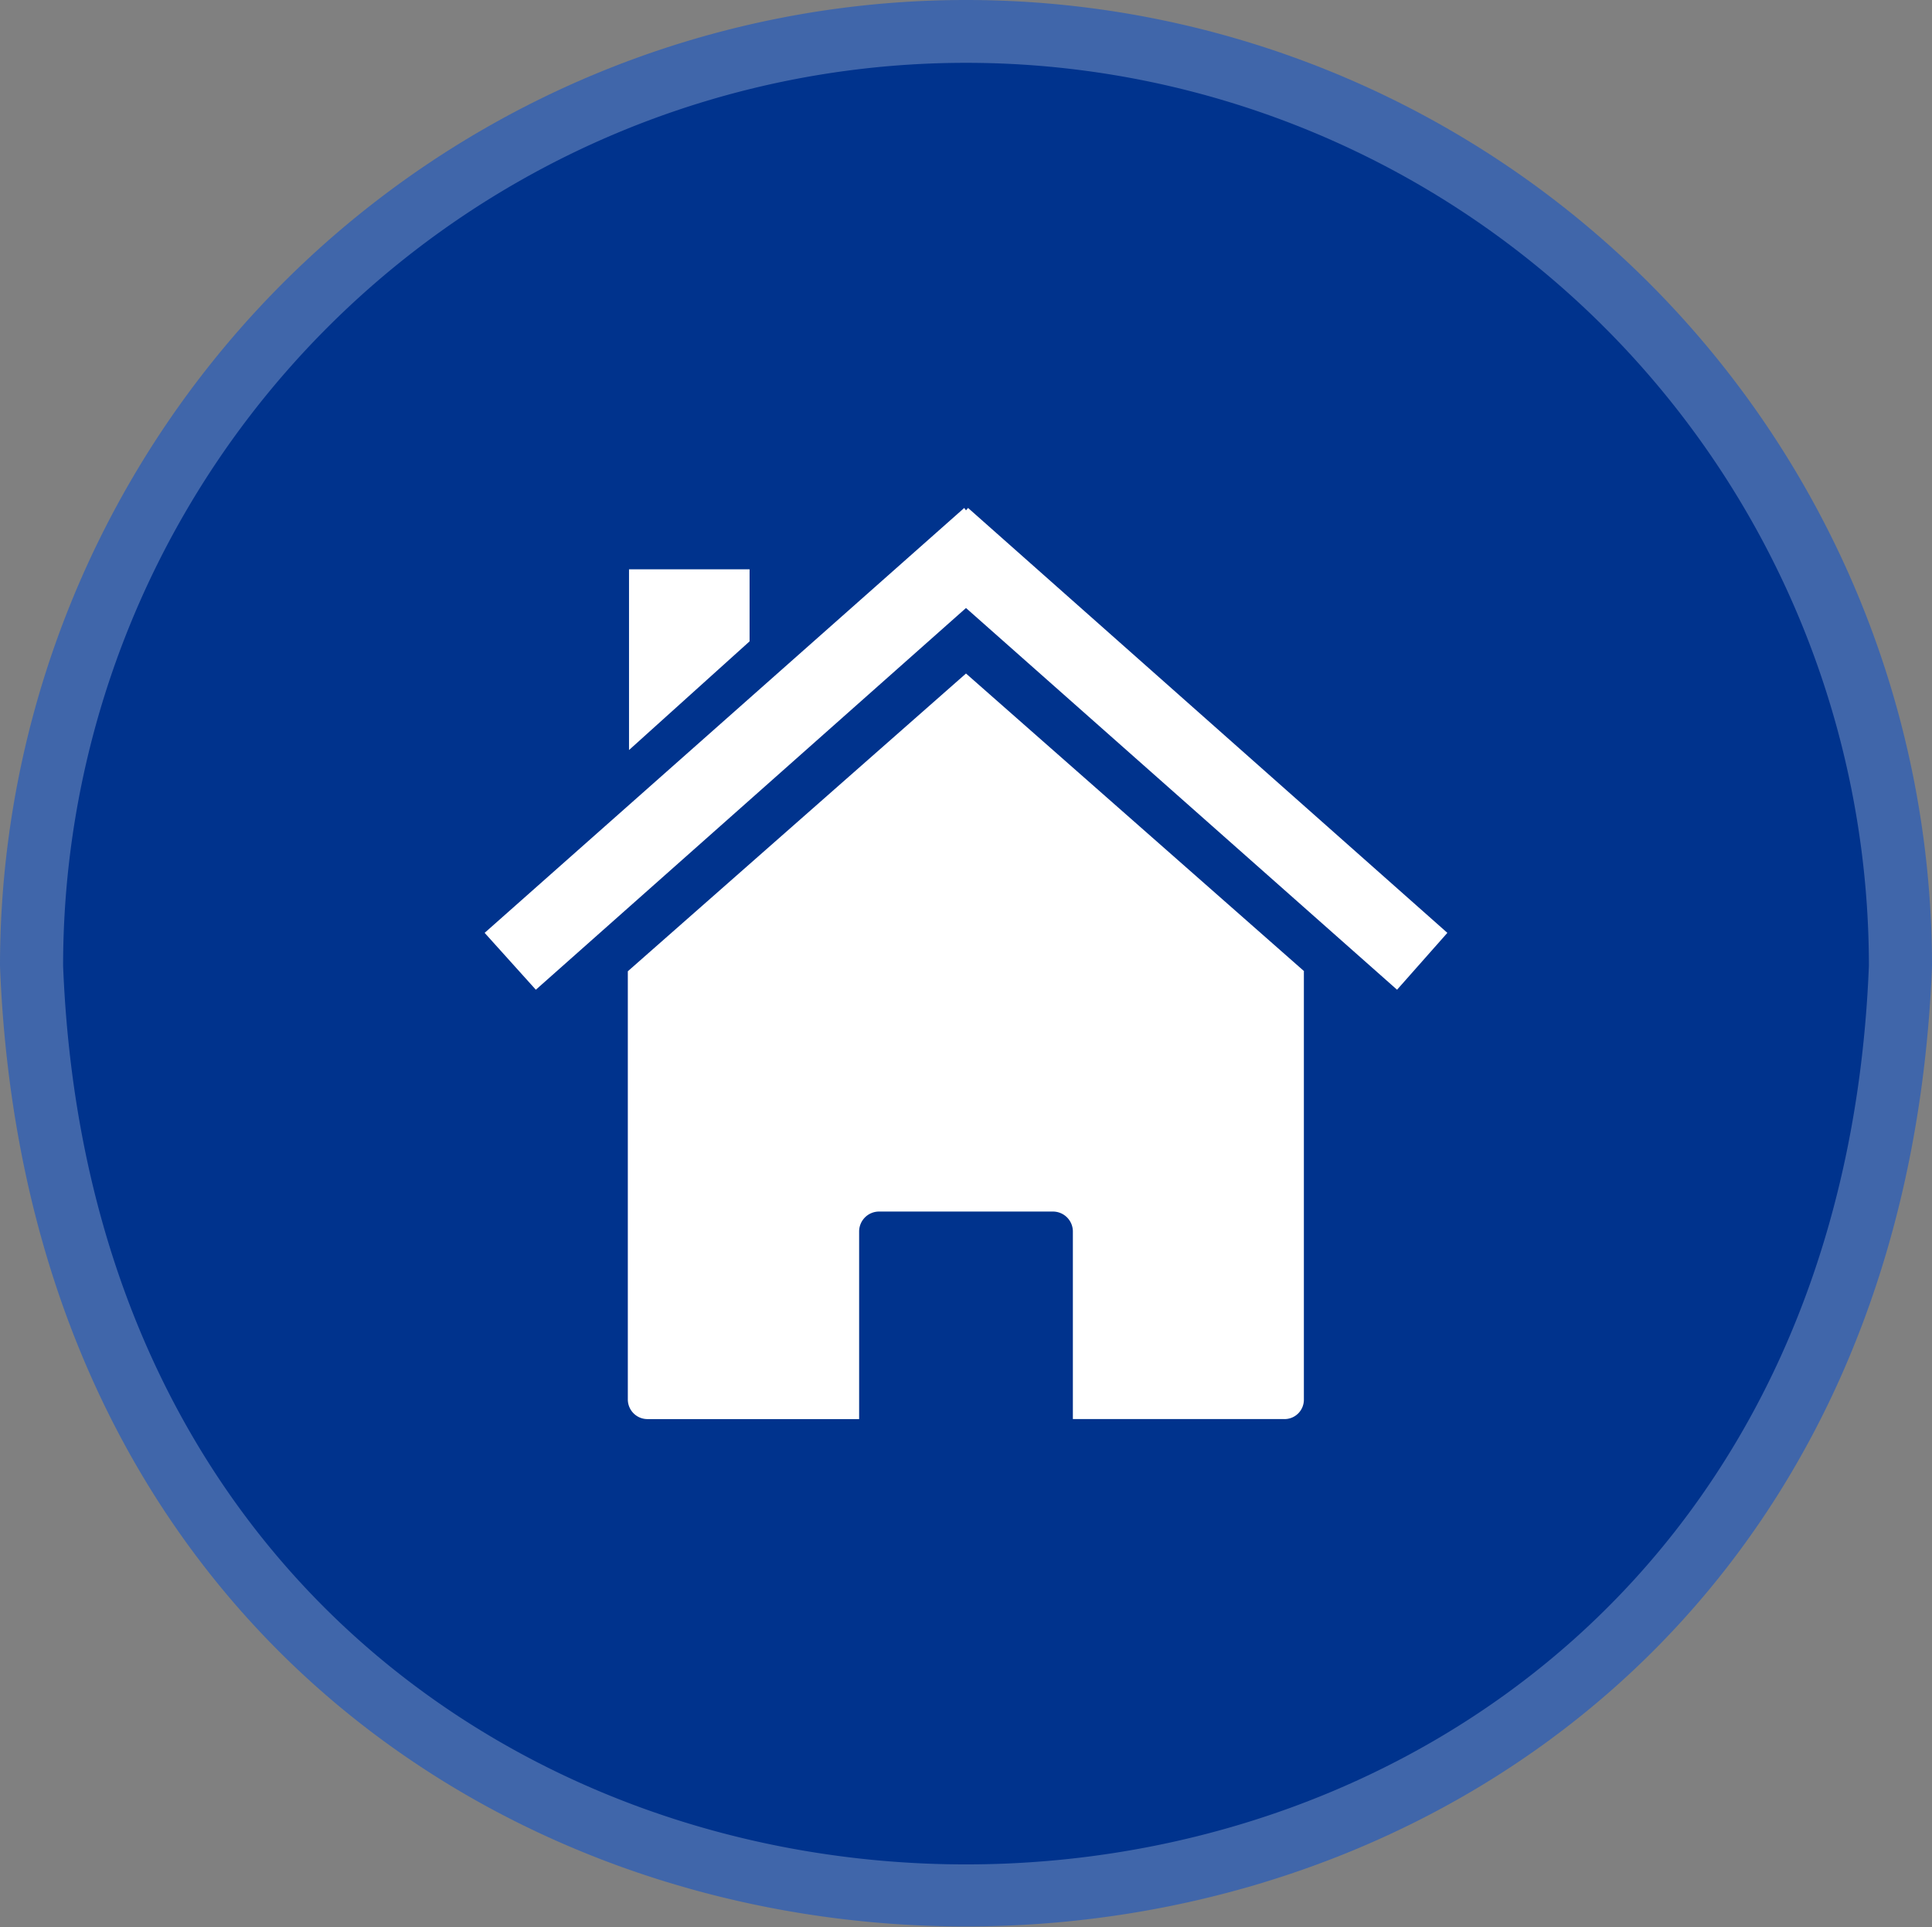 <svg xmlns="http://www.w3.org/2000/svg" viewBox="0 0 64.9 64.73"><rect x="0" y="0" width="64.9" height="64.73" fill="#808080" stroke="none"/><defs><style>.cls-1{fill:#4066aa;}.cls-2{fill:#00338d;}.cls-3{fill:#fff;}</style></defs><g id="Calque_2" data-name="Calque 2"><g id="Calque_1-2" data-name="Calque 1"><path class="cls-1" d="M32.45,0A32.45,32.45,0,0,1,64.9,32.45c-1.71,43-63.2,43-64.9,0A32.45,32.45,0,0,1,32.45,0Z"/><path class="cls-2" d="M32.45,2.11A30.33,30.33,0,0,1,62.78,32.44c-1.6,40.24-59.07,40.23-60.66,0A30.33,30.33,0,0,1,32.45,2.11Z"/><path class="cls-3" d="M43.81,32.62l-11.36-10-11.36,10V47a.66.66,0,0,0,.68.66h7.09v-6.3a.67.67,0,0,1,.67-.67h5.84a.67.67,0,0,1,.67.67v6.3h7.1A.65.65,0,0,0,43.8,47V32.62Z"/><path class="cls-3" d="M32.39,17.06,16.28,31.33,18,33.24,32.45,20.42,46.93,33.24l1.69-1.91L32.52,17.06l-.07.08-.06-.08Z"/><path class="cls-3" d="M21.09,19.12h4.09l0,2.42-4.05,3.65V19.12Z"/></g></g></svg>